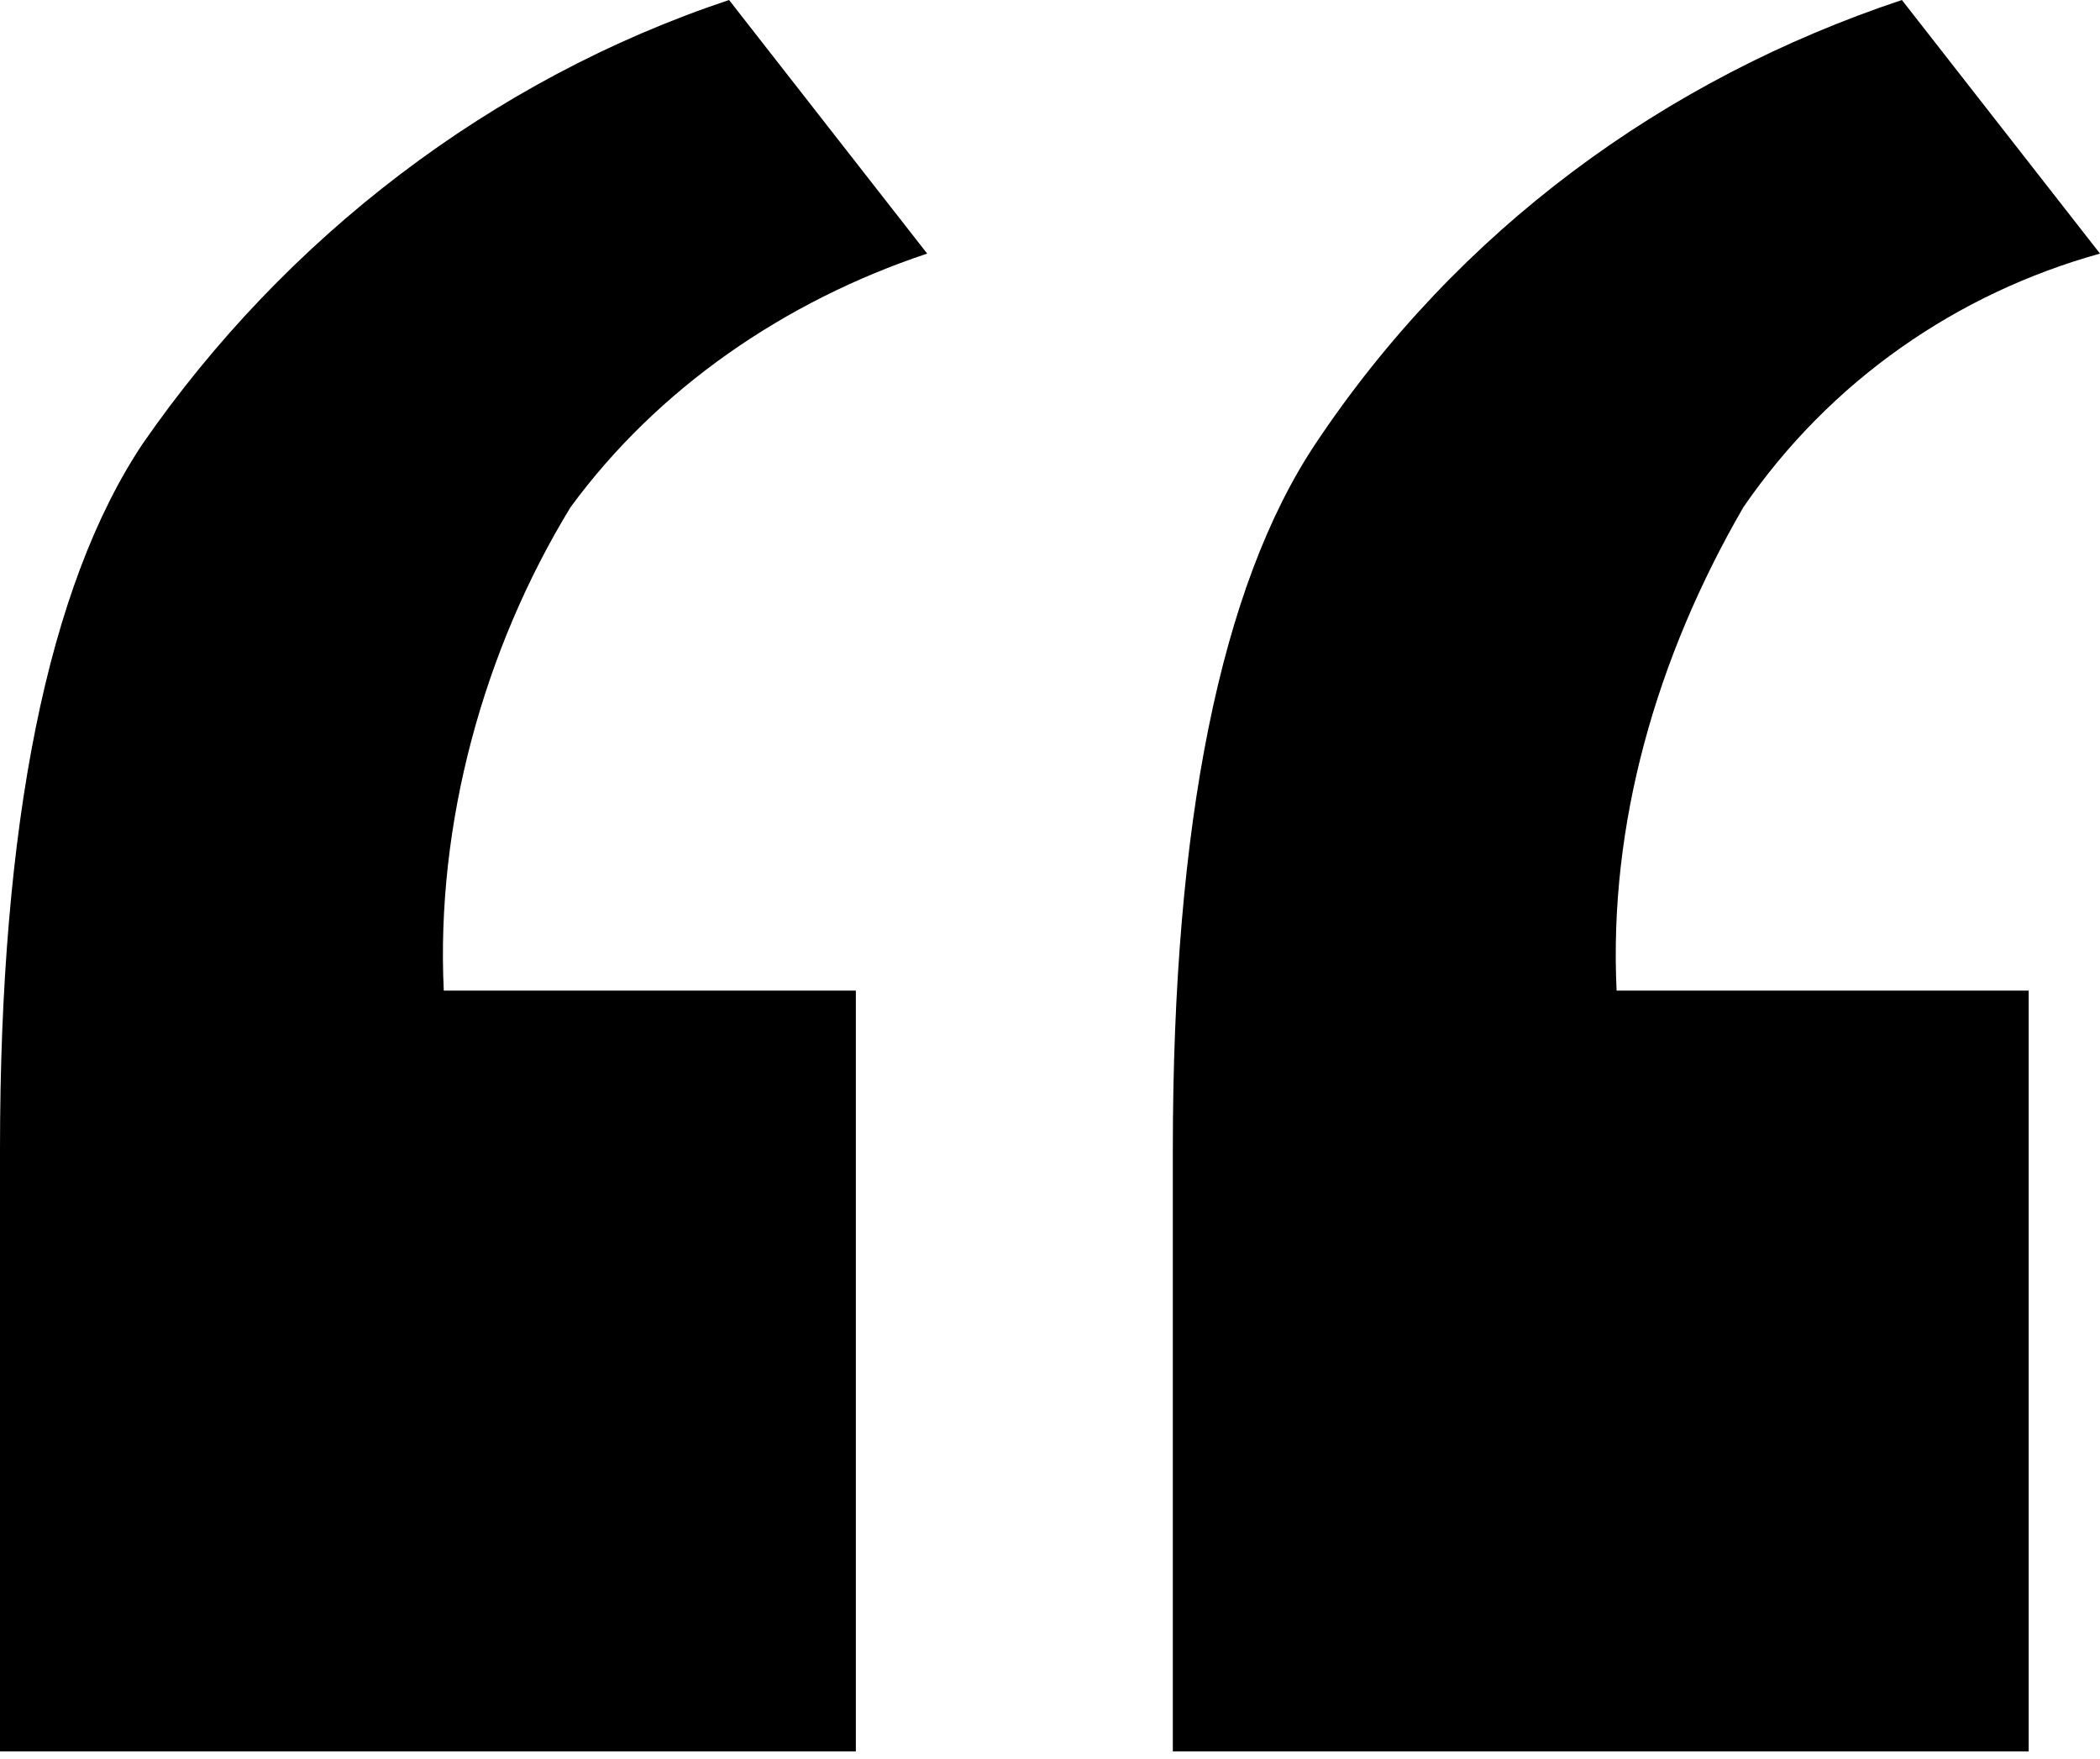 <svg xmlns="http://www.w3.org/2000/svg" xmlns:xlink="http://www.w3.org/1999/xlink" id="Ebene_1" x="0px" y="0px" viewBox="0 0 26.5 22.2" style="enable-background:new 0 0 26.5 22.2;" xml:space="preserve"> <g id="Ebene_2_00000148621346821837182490000000504697555260101766_"> <g id="Layer_1"> <path d="M10.8,12.5v9.6H0v-7.6c0-4.1,0.6-7.1,1.8-8.9C3.6,3,6.2,1,9.2,0l2.5,3.2C9.9,3.8,8.3,4.9,7.2,6.4c-1.1,1.8-1.7,4-1.6,6.1 H10.8z"></path> <path d="M25.6,12.5v9.6H14.8v-7.6c0-4.1,0.6-7.1,1.8-8.9C18.4,2.9,21,1,24,0l2.5,3.2c-1.8,0.5-3.4,1.6-4.5,3.2 c-1.1,1.9-1.7,4-1.6,6.1H25.6z"></path> </g> </g> </svg>